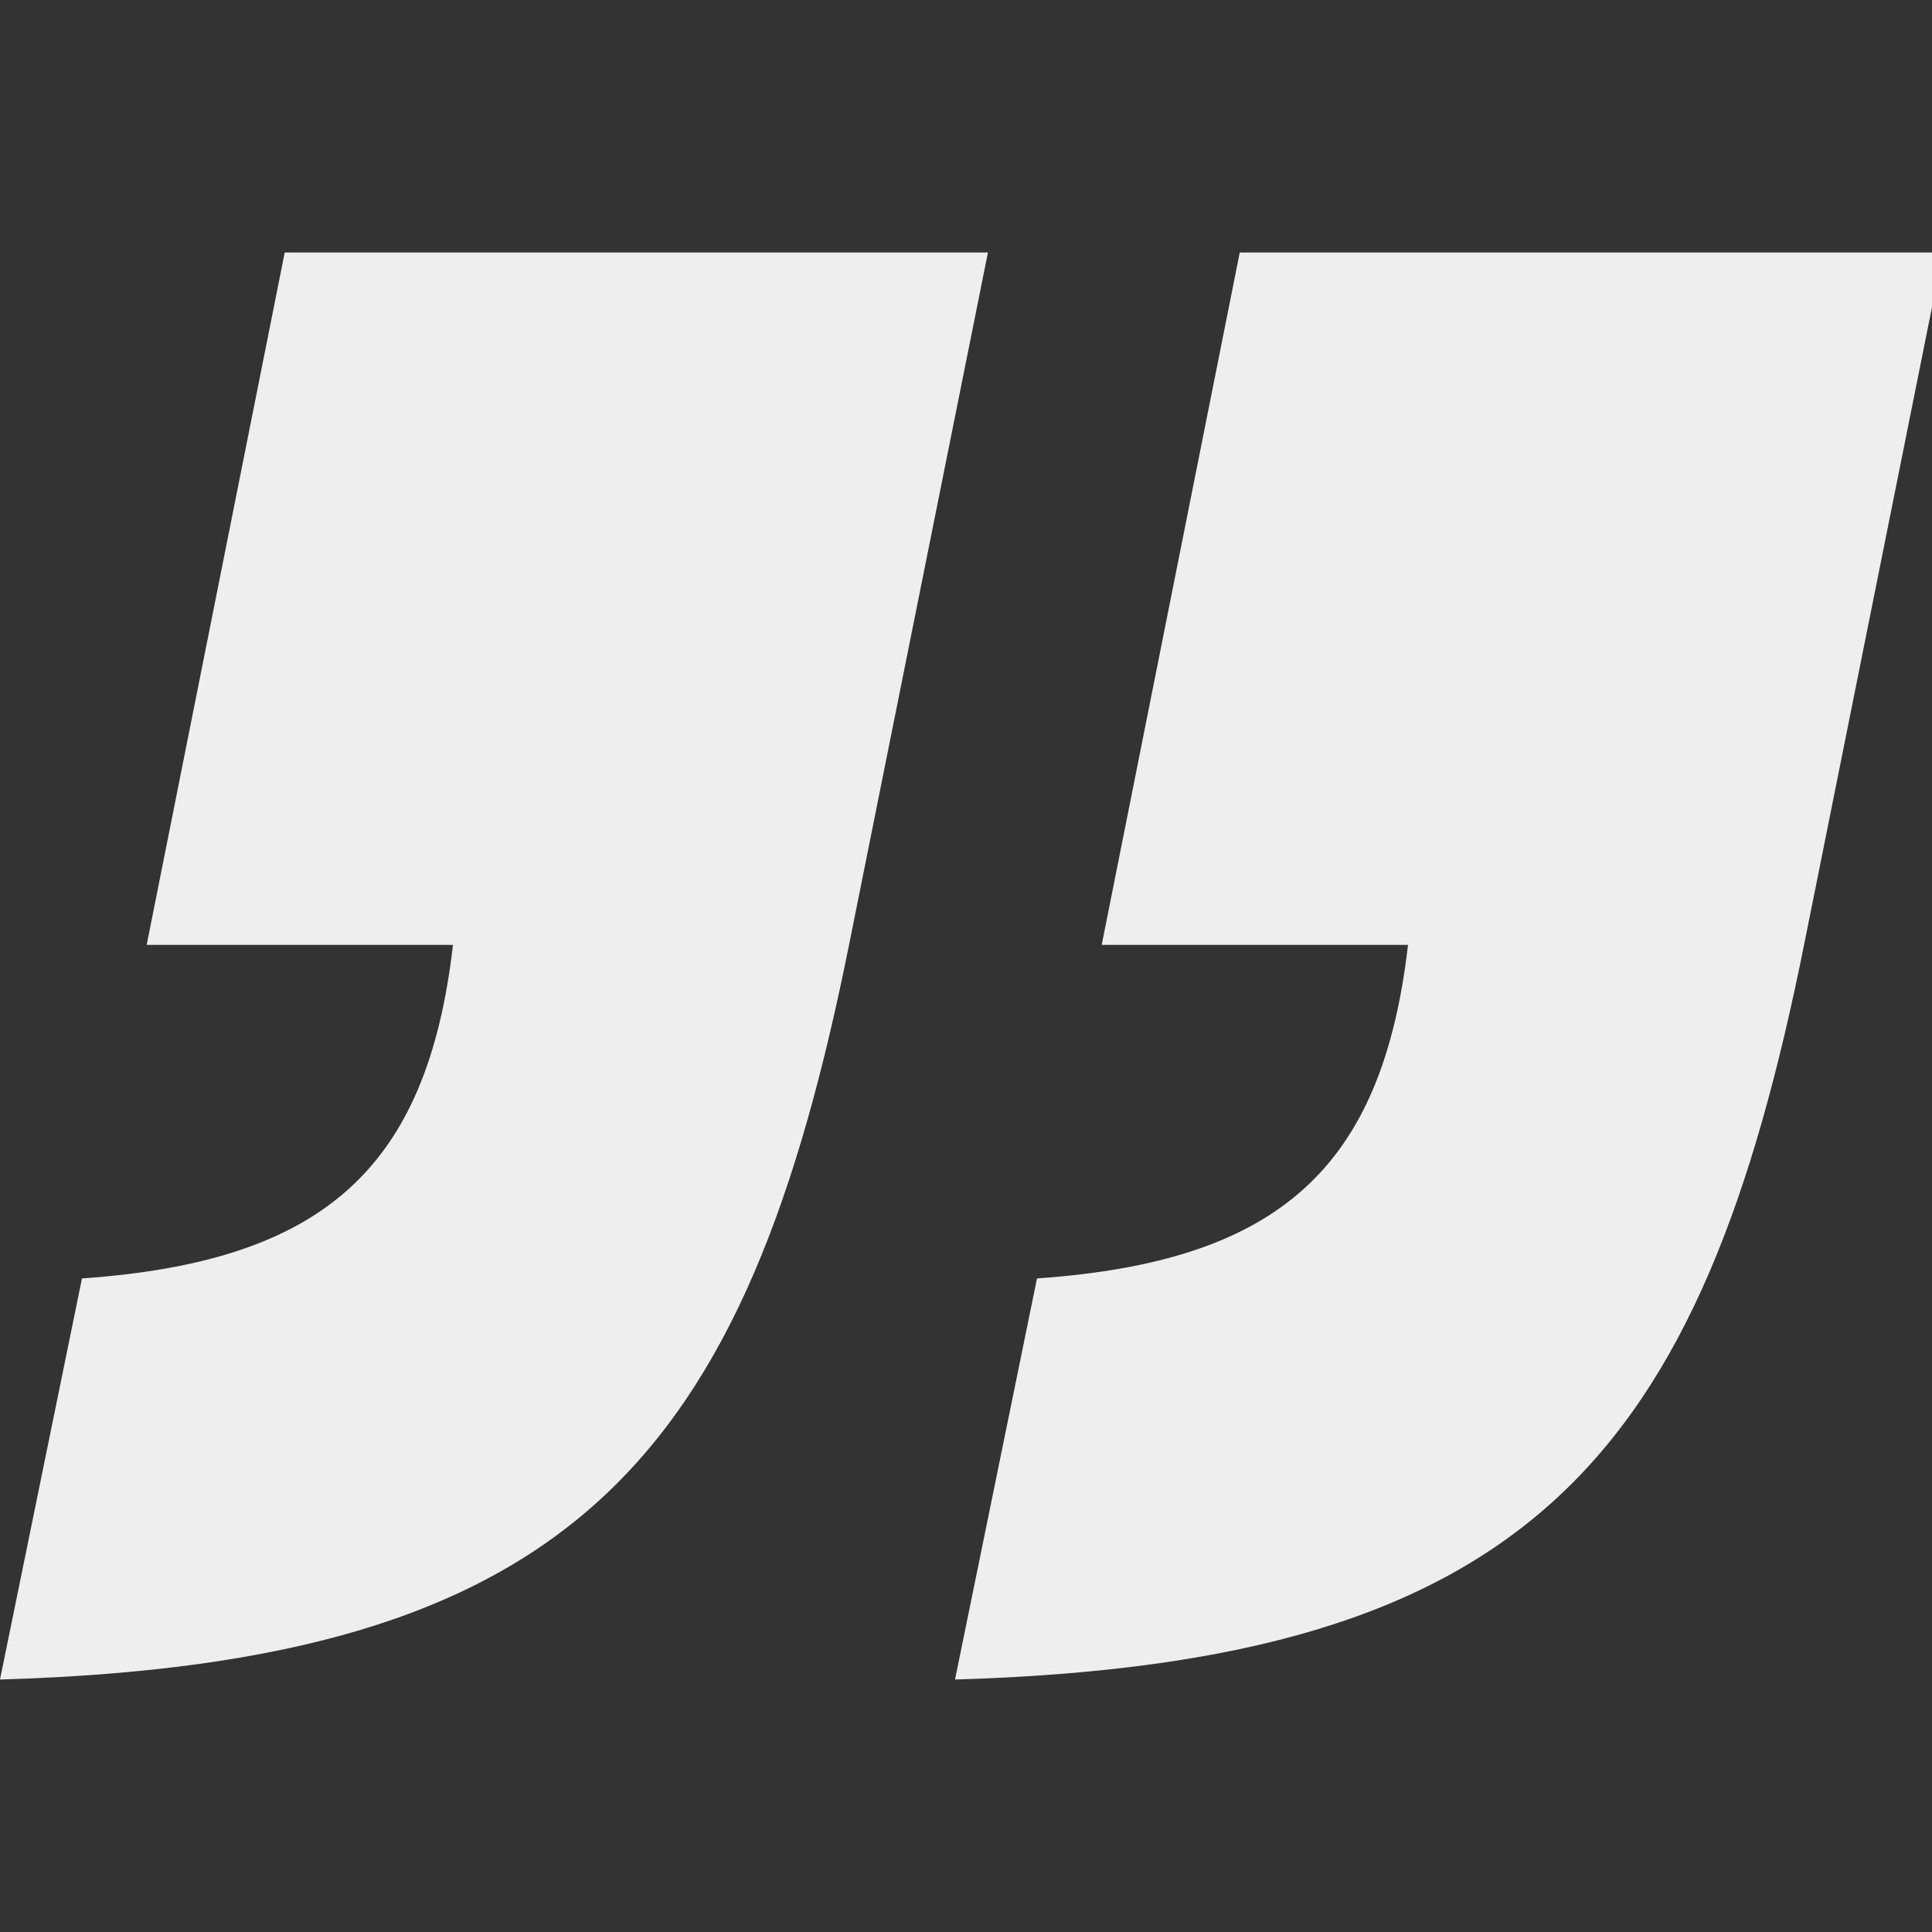 <svg height="176" viewBox="0 0 176 176" width="176" xmlns="http://www.w3.org/2000/svg"><rect x="0" y="0" width="176" height="176" fill="#333333" stroke="none"/><path d="m90 23-7.467 36.538c-22.009 1.538-31.441 10-33.799 30.385h27.904l-12.576 63.077h-64.061l12.576-62.692c9.432-47.308 25.153-65.769 77.424-67.308zm87 0-7.467 36.538c-22.009 1.538-31.441 10-33.799 30.385h27.904l-12.576 63.077h-64.061l12.576-62.692c9.432-47.308 25.153-65.769 77.424-67.308z" fill="#eee" transform="matrix(-1 0 0 -1 177 176)"/></svg>